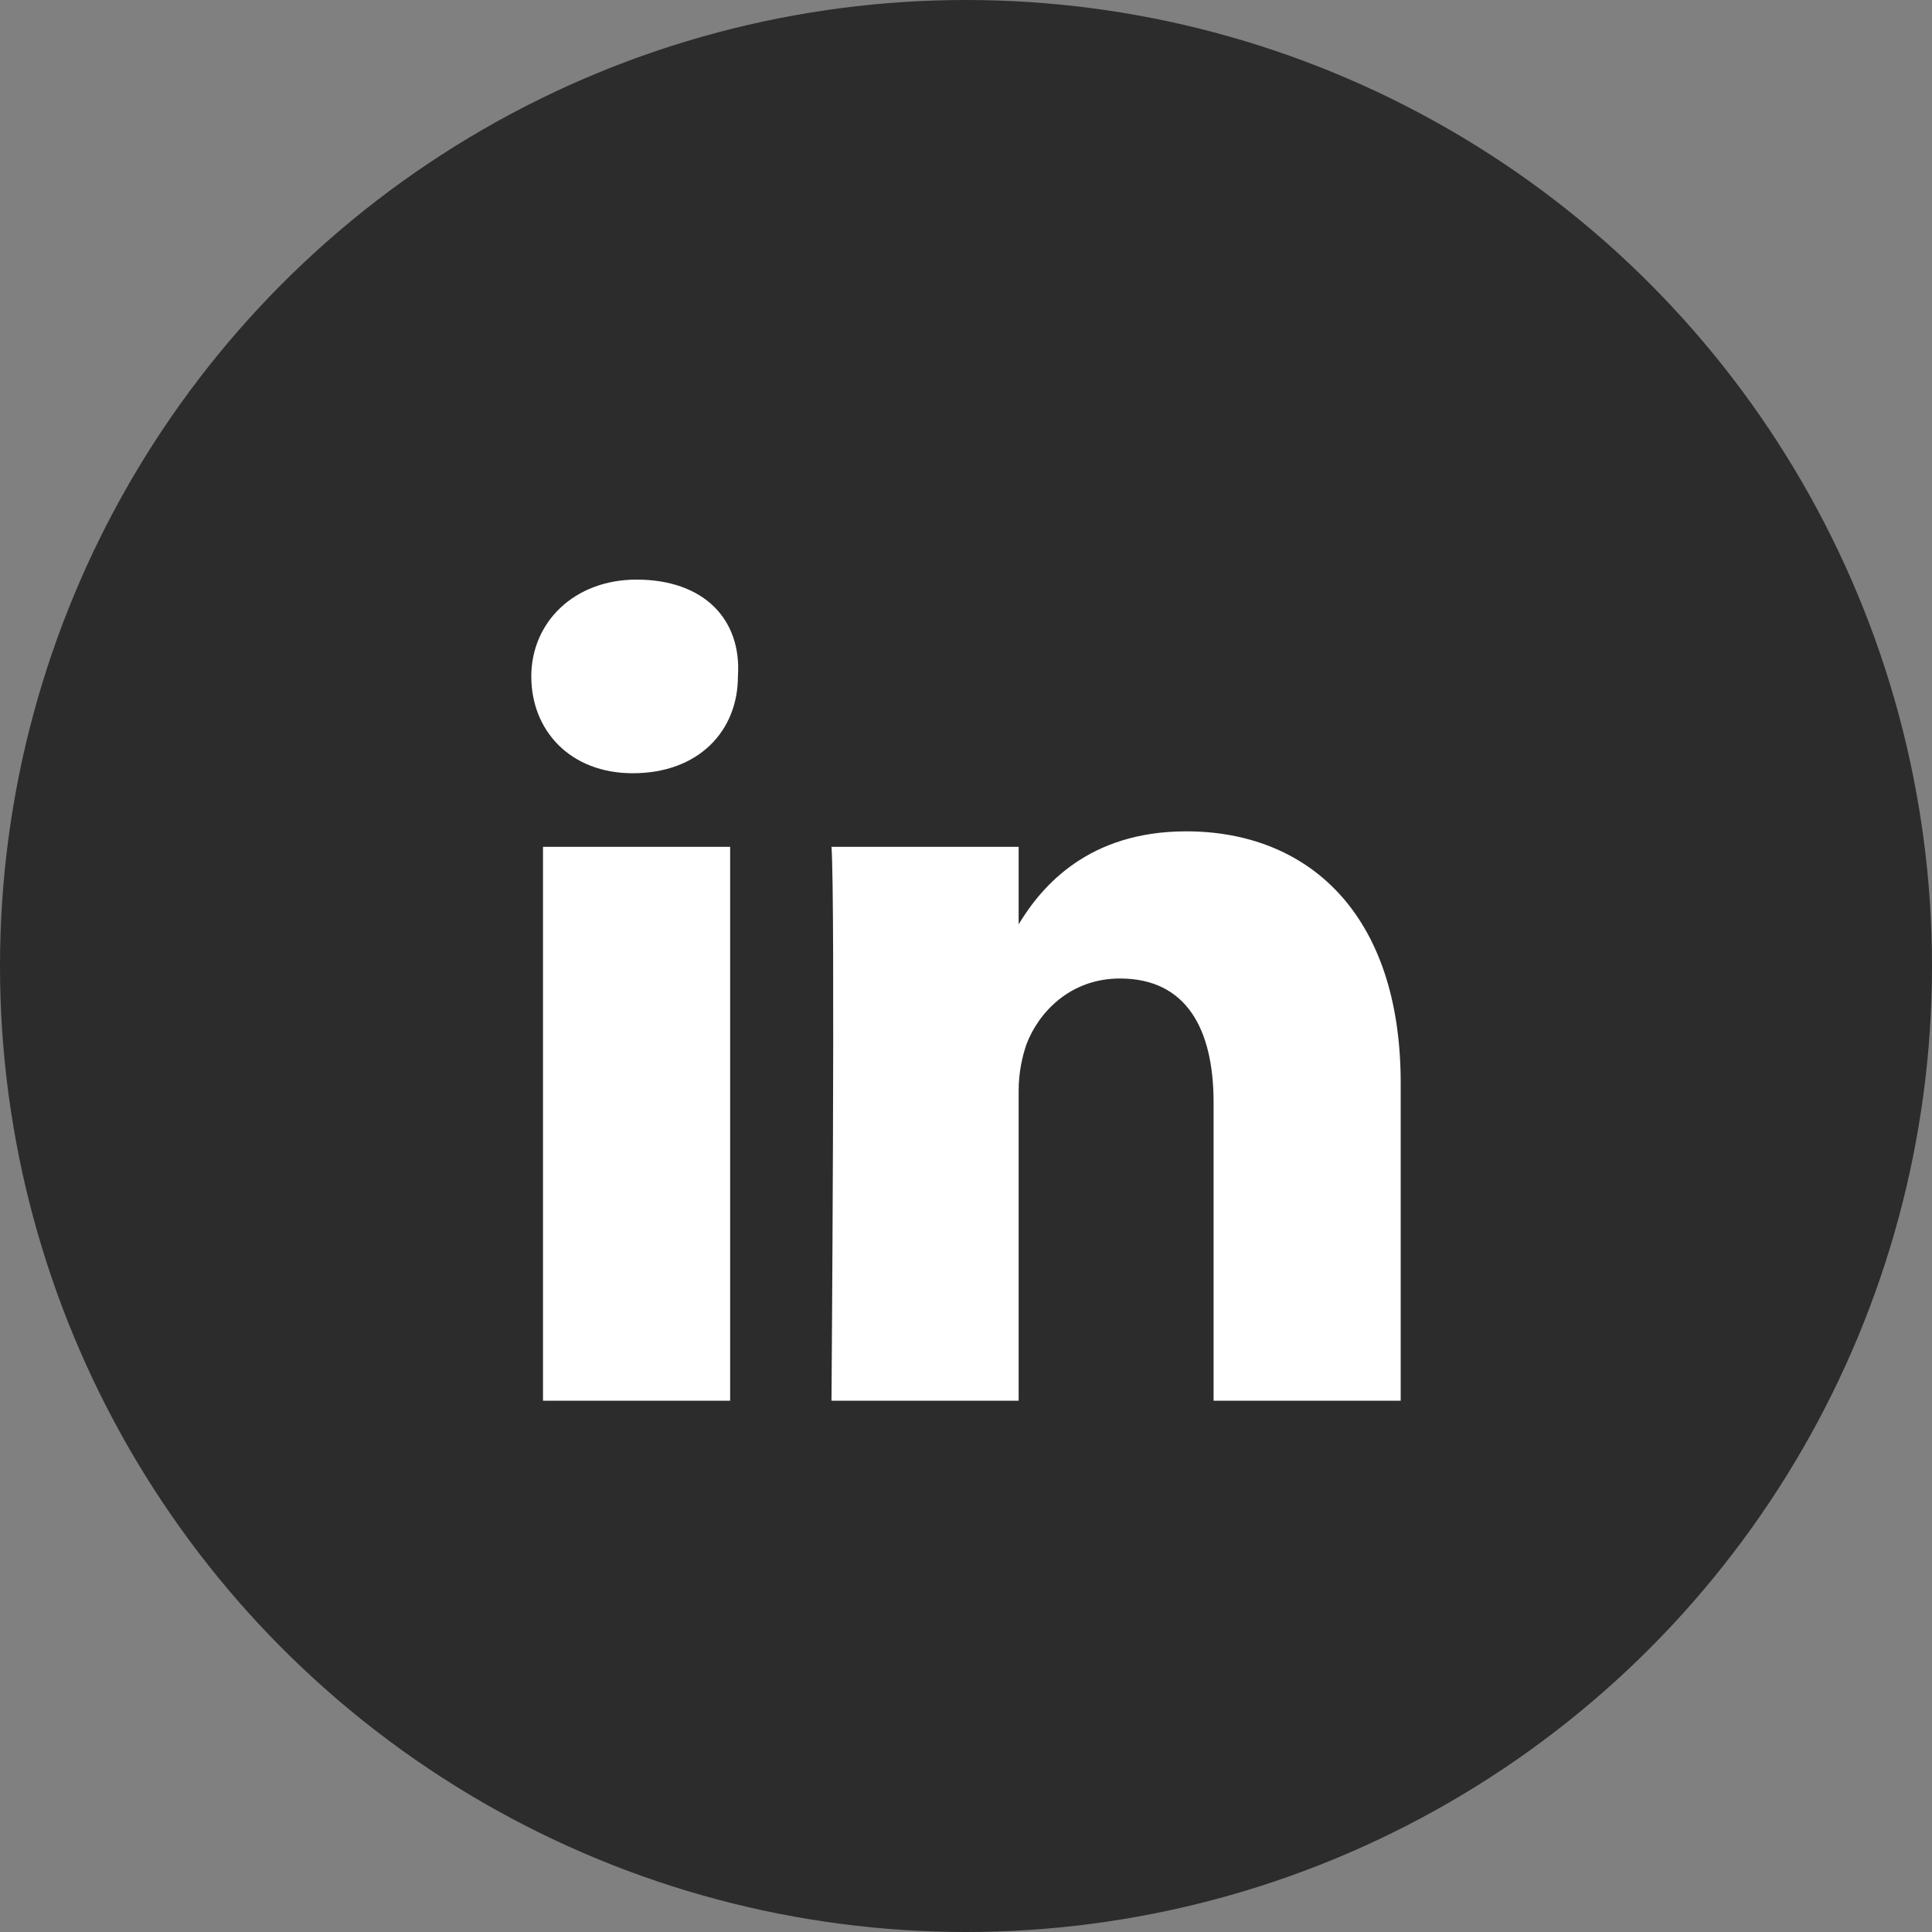 <svg width="40" height="40" viewBox="0 0 40 40" fill="none" xmlns="http://www.w3.org/2000/svg">
<rect x="0" y="0" width="40" height="40" fill="#808080" stroke="none"/>
<circle cx="20" cy="20" r="20" fill="#2C2C2C"/>
<path d="M29 22.424V29H25.126V22.826C25.126 21.302 24.561 20.259 23.188 20.259C22.139 20.259 21.493 20.981 21.251 21.623C21.17 21.863 21.09 22.184 21.09 22.585V29H17.215C17.215 29 17.296 18.576 17.215 17.533H21.09V19.137C21.574 18.335 22.543 17.212 24.561 17.212C27.063 17.212 29 18.896 29 22.424ZM13.179 12C11.888 12 11 12.882 11 14.005C11 15.127 11.807 16.009 13.099 16.009C14.471 16.009 15.278 15.127 15.278 14.005C15.359 12.802 14.552 12 13.179 12ZM11.242 29H15.117V17.533H11.242V29Z" fill="white"/>
</svg>
